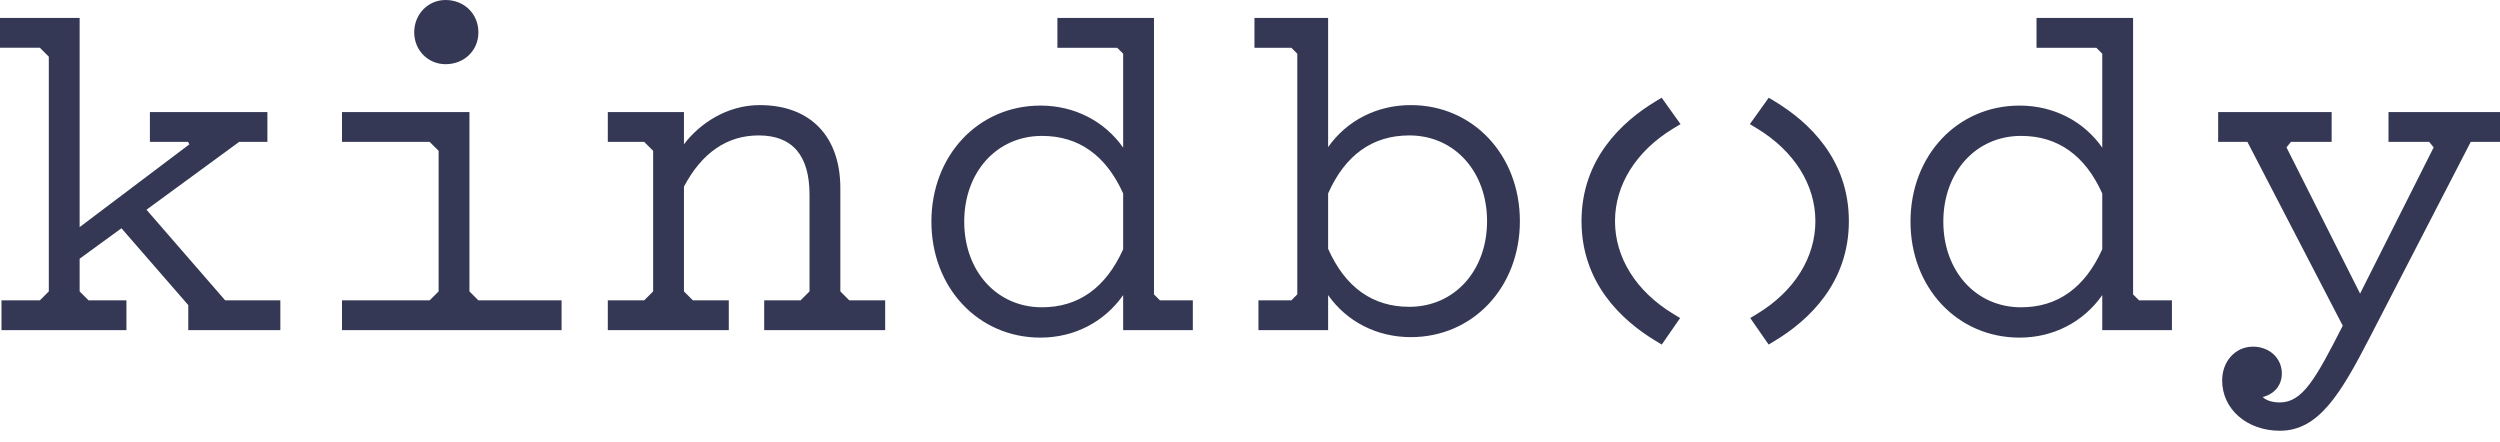 <svg width="130px" height="23px" viewBox="0 0 130 23" version="1.1" xmlns="http://www.w3.org/2000/svg" xmlns:xlink="http://www.w3.org/1999/xlink">
    <title>Kindbody Logo</title>
    <g id="Symbols" stroke="none" stroke-width="1" fill="none" fill-rule="evenodd">
        <g id="Kindbody-Wordmark" fill="#353854">
            <path d="M124.202,5.827 L124.202,7.378 L126.317,7.378 L126.551,7.663 L122.724,15.267 L118.897,7.663 L119.131,7.378 L121.246,7.378 L121.246,5.827 L115.344,5.827 L115.344,7.378 L116.865,7.378 L121.823,16.937 C120.414,19.702 119.731,20.926 118.554,20.926 C118.155,20.926 117.84,20.824 117.661,20.645 C118.267,20.496 118.656,20.031 118.656,19.422 C118.656,18.626 118.011,18.026 117.156,18.026 C116.241,18.026 115.552,18.782 115.552,19.785 C115.552,21.276 116.843,22.399 118.554,22.399 C120.57,22.399 121.71,20.485 123.22,17.563 L128.479,7.378 L130,7.378 L130,5.827 L124.202,5.827 Z M109.317,12.961 C108.416,14.964 106.996,15.979 105.094,15.979 C102.753,15.979 101.053,14.105 101.053,11.524 C101.053,8.942 102.753,7.067 105.094,7.067 C107.003,7.067 108.424,8.074 109.317,10.06 L109.317,12.961 Z M111.229,15.617 L110.92,15.308 L110.92,0.932 L105.899,0.932 L105.899,2.484 L109.008,2.484 L109.317,2.792 L109.317,7.676 C108.349,6.296 106.784,5.49 105.017,5.49 C101.784,5.49 99.346,8.084 99.346,11.524 C99.346,14.963 101.784,17.556 105.017,17.556 C106.778,17.556 108.343,16.741 109.317,15.347 L109.317,17.168 L112.94,17.168 L112.94,15.617 L111.229,15.617 Z M92.295,5.275 L91.974,5.081 L90.993,6.454 L91.366,6.68 C93.294,7.849 94.4,9.605 94.4,11.498 C94.4,13.396 93.3,15.151 91.381,16.315 L91.013,16.538 L91.969,17.917 L92.295,17.72 C94.049,16.66 96.141,14.719 96.141,11.498 C96.141,8.276 94.049,6.336 92.295,5.275 Z M87.014,6.68 L87.387,6.454 L86.406,5.081 L86.085,5.275 C84.331,6.336 82.239,8.276 82.239,11.498 C82.239,14.72 84.331,16.66 86.085,17.72 L86.411,17.917 L87.367,16.538 L86.999,16.315 C85.08,15.151 83.98,13.396 83.98,11.498 C83.98,9.605 85.085,7.849 87.014,6.68 Z M73.285,15.954 C71.372,15.954 69.951,14.938 69.062,12.936 L69.062,10.059 C69.951,8.057 71.372,7.042 73.285,7.042 C75.627,7.042 77.327,8.916 77.327,11.498 C77.327,14.08 75.627,15.954 73.285,15.954 Z M73.363,5.465 C71.596,5.465 70.031,6.27 69.062,7.65 L69.062,0.932 L65.232,0.932 L65.232,2.484 L67.151,2.484 L67.459,2.792 L67.459,15.308 L67.151,15.617 L65.439,15.617 L65.439,17.168 L69.062,17.168 L69.062,15.345 C70.031,16.724 71.596,17.531 73.363,17.531 C76.596,17.531 79.034,14.937 79.034,11.498 C79.034,8.058 76.596,5.465 73.363,5.465 Z M58.404,12.961 C57.503,14.964 56.083,15.979 54.181,15.979 C51.839,15.979 50.14,14.105 50.14,11.524 C50.14,8.942 51.839,7.067 54.181,7.067 C56.09,7.067 57.511,8.074 58.404,10.06 L58.404,12.961 Z M60.316,15.617 L60.007,15.308 L60.007,0.932 L54.985,0.932 L54.985,2.484 L58.095,2.484 L58.404,2.792 L58.404,7.676 C57.435,6.296 55.871,5.49 54.104,5.49 C50.871,5.49 48.433,8.084 48.433,11.524 C48.433,14.963 50.871,17.556 54.104,17.556 C55.865,17.556 57.43,16.741 58.404,15.347 L58.404,17.168 L62.027,17.168 L62.027,15.617 L60.316,15.617 Z M44.162,15.617 L43.698,15.153 L43.698,9.788 C43.698,7.081 42.13,5.465 39.504,5.465 C37.805,5.465 36.38,6.423 35.566,7.503 L35.566,5.827 L31.606,5.827 L31.606,7.378 L33.498,7.378 L33.963,7.843 L33.963,15.153 L33.498,15.617 L31.606,15.617 L31.606,17.168 L37.897,17.168 L37.897,15.617 L36.03,15.617 L35.566,15.153 L35.566,9.703 C36.503,7.937 37.81,7.042 39.452,7.042 C41.206,7.042 42.095,8.079 42.095,10.125 L42.095,15.153 L41.631,15.617 L39.738,15.617 L39.738,17.168 L46.029,17.168 L46.029,15.617 L44.162,15.617 Z M24.875,15.617 L24.411,15.153 L24.411,5.827 L17.784,5.827 L17.784,7.378 L22.343,7.378 L22.808,7.843 L22.808,15.153 L22.343,15.617 L17.784,15.617 L17.784,17.168 L29.202,17.168 L29.202,15.617 L24.875,15.617 Z M23.169,3.338 C24.143,3.338 24.877,2.626 24.877,1.682 C24.877,0.723 24.143,0 23.169,0 C22.255,0 21.539,0.739 21.539,1.682 C21.539,2.611 22.255,3.338 23.169,3.338 Z M14.578,15.617 L14.578,17.168 L9.79,17.168 L9.79,15.864 L6.316,11.87 L4.141,13.454 L4.141,15.153 L4.605,15.617 L6.575,15.617 L6.575,17.168 L0.077,17.168 L0.077,15.617 L2.074,15.617 L2.538,15.153 L2.538,2.948 L2.074,2.483 L0,2.483 L0,0.932 L4.141,0.932 L4.141,11.81 L9.845,7.508 L9.781,7.378 L7.795,7.378 L7.795,5.827 L13.905,5.827 L13.905,7.378 L12.437,7.378 L7.618,10.906 L11.709,15.617 L14.578,15.617 Z" id="Fill-1"></path>
        </g>
    </g>
</svg>